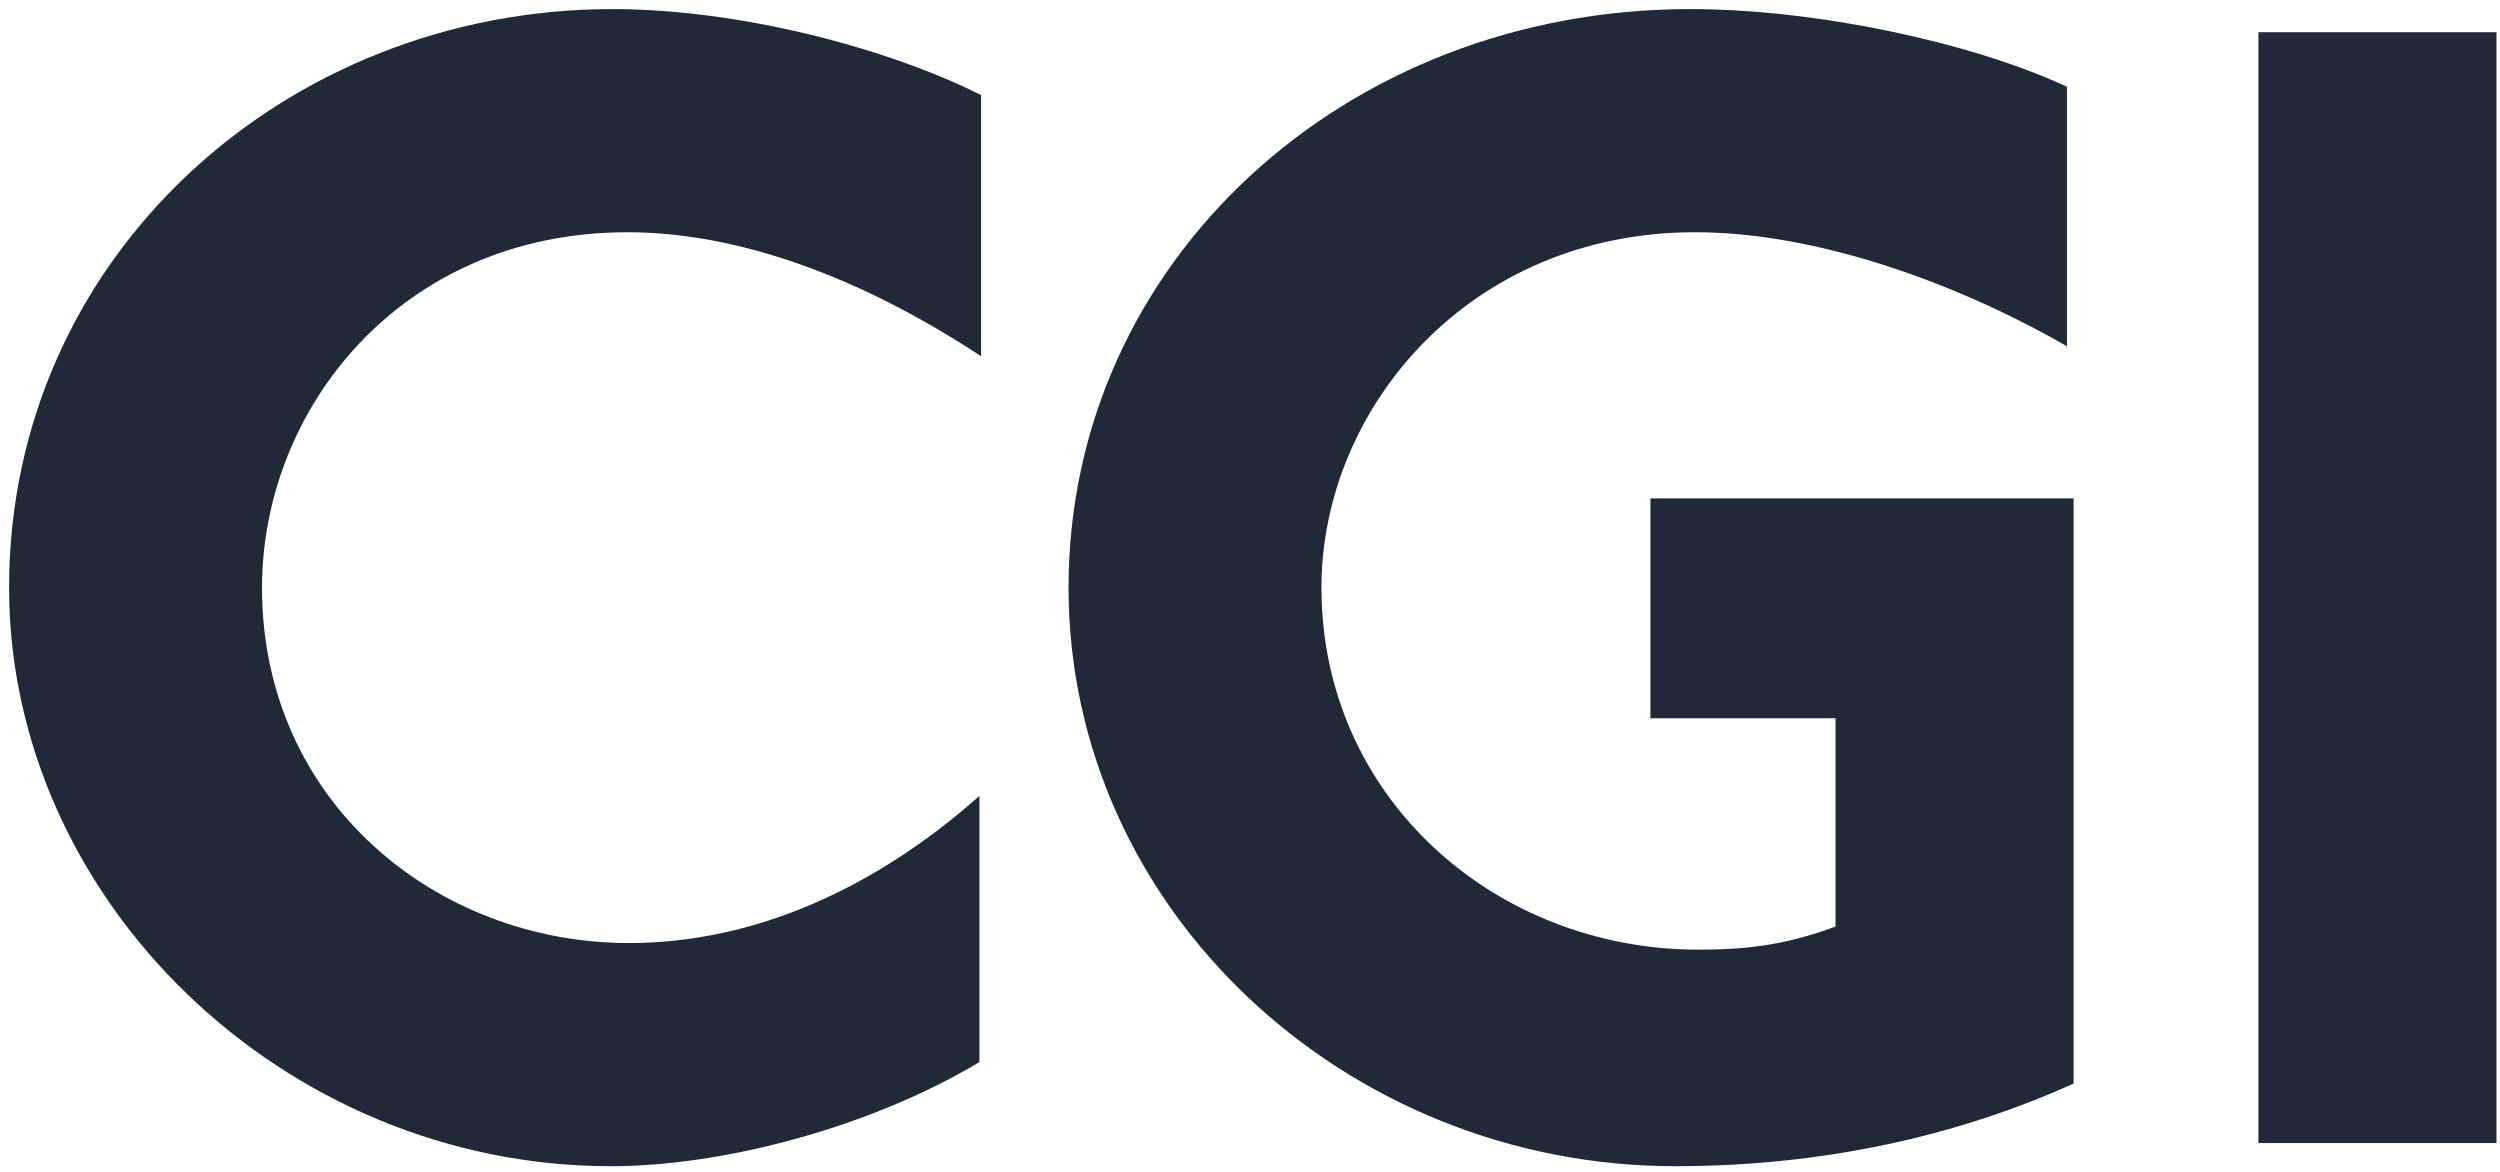 <?xml version="1.0" encoding="UTF-8" standalone="no"?>
<!-- Created with Inkscape (http://www.inkscape.org/) -->

<svg
   xmlns:dc="http://purl.org/dc/elements/1.1/"
   xmlns:cc="http://creativecommons.org/ns#"
   xmlns:rdf="http://www.w3.org/1999/02/22-rdf-syntax-ns#"
   xmlns:svg="http://www.w3.org/2000/svg"
   xmlns="http://www.w3.org/2000/svg"
   xmlns:sodipodi="http://sodipodi.sourceforge.net/DTD/sodipodi-0.dtd"
   xmlns:inkscape="http://www.inkscape.org/namespaces/inkscape"
   width="302.944"
   height="141.999"
   viewBox="0 0 80.154 37.571"
   version="1.1"
   id="svg3430"
   inkscape:version="0.92.0 r15299"
   sodipodi:docname="cgi.svg">
  <defs
     id="defs3424" />
  <sodipodi:namedview
     id="base"
     pagecolor="#1f2937"
     bordercolor="#666666"
     borderopacity="1.0"
     inkscape:pageopacity="0.0"
     inkscape:pageshadow="2"
     inkscape:zoom="2.980621"
     inkscape:cx="150.472"
     inkscape:cy="69.999499"
     inkscape:document-units="mm"
     inkscape:current-layer="layer1"
     showgrid="false"
     fit-margin-top="0"
     fit-margin-left="0"
     fit-margin-right="0"
     fit-margin-bottom="0"
     units="px"
     inkscape:window-width="1280"
     inkscape:window-height="744"
     inkscape:window-x="-4"
     inkscape:window-y="-4"
     inkscape:window-maximized="1" />
  <g
     inkscape:label="Layer 1"
     inkscape:groupmode="layer"
     id="layer1"
     transform="translate(-289.783,-284.754)">
    <g
       id="g3458"
       transform="matrix(0.265,0,0,0.265,273.261,268.032)">
      <g
         id="Layer_1">
	<g
   id="g3438">
		<path
   id="path3432"
   d="m 138.245,91.201 c -27.399,0 -44.199,21.399 -44.199,42.999 0,26 21.2,42.999 44.399,42.999 15.399,0 30,-6.799 42.399,-17.799 v 32.2 c -13,7.8 -30.8,12.6 -44.6,12.6 -39.599,0 -72.799,-32.199 -72.799,-69.999 0,-39.999 33.399,-69.999 72.999,-69.999 15.2,0 33,4.6 44.599,10.4 v 31.599 c -14.599,-9.6 -29.398,-15 -42.798,-15 z"
   inkscape:connector-curvature="0"
   style="fill:#1f2937" />

		<path
   id="path3434"
   d="m 265.025,204.199 c -39.799,0 -73.398,-31 -73.398,-69.999 0,-39.399 33.4,-69.999 75.199,-69.999 15.199,0 34,4 45.6,9.4 V 105 c -13.199,-7.6 -30.199,-13.8 -45,-13.8 -27.398,0 -45.199,21.399 -45.199,42.999 0,25.399 21,43.8 45.6,43.8 5.199,0 10.199,-0.4 16.6,-2.801 V 150 h -22.398 v -26.6 h 51.199 v 70.799 c -14.603,6.601 -31.001,10 -48.203,10 z"
   inkscape:connector-curvature="0"
   style="fill:#1f2937" />

		<path
   id="path3436"
   d="M 335.59,201.399 V 67.001 h 28.799 v 134.398 z"
   inkscape:connector-curvature="0"
   style="fill:#1f2937" />

	</g>

</g>
      <g
         id="Protection">
</g>
      <g
         id="Guides">
</g>
    </g>
  </g>
</svg>
